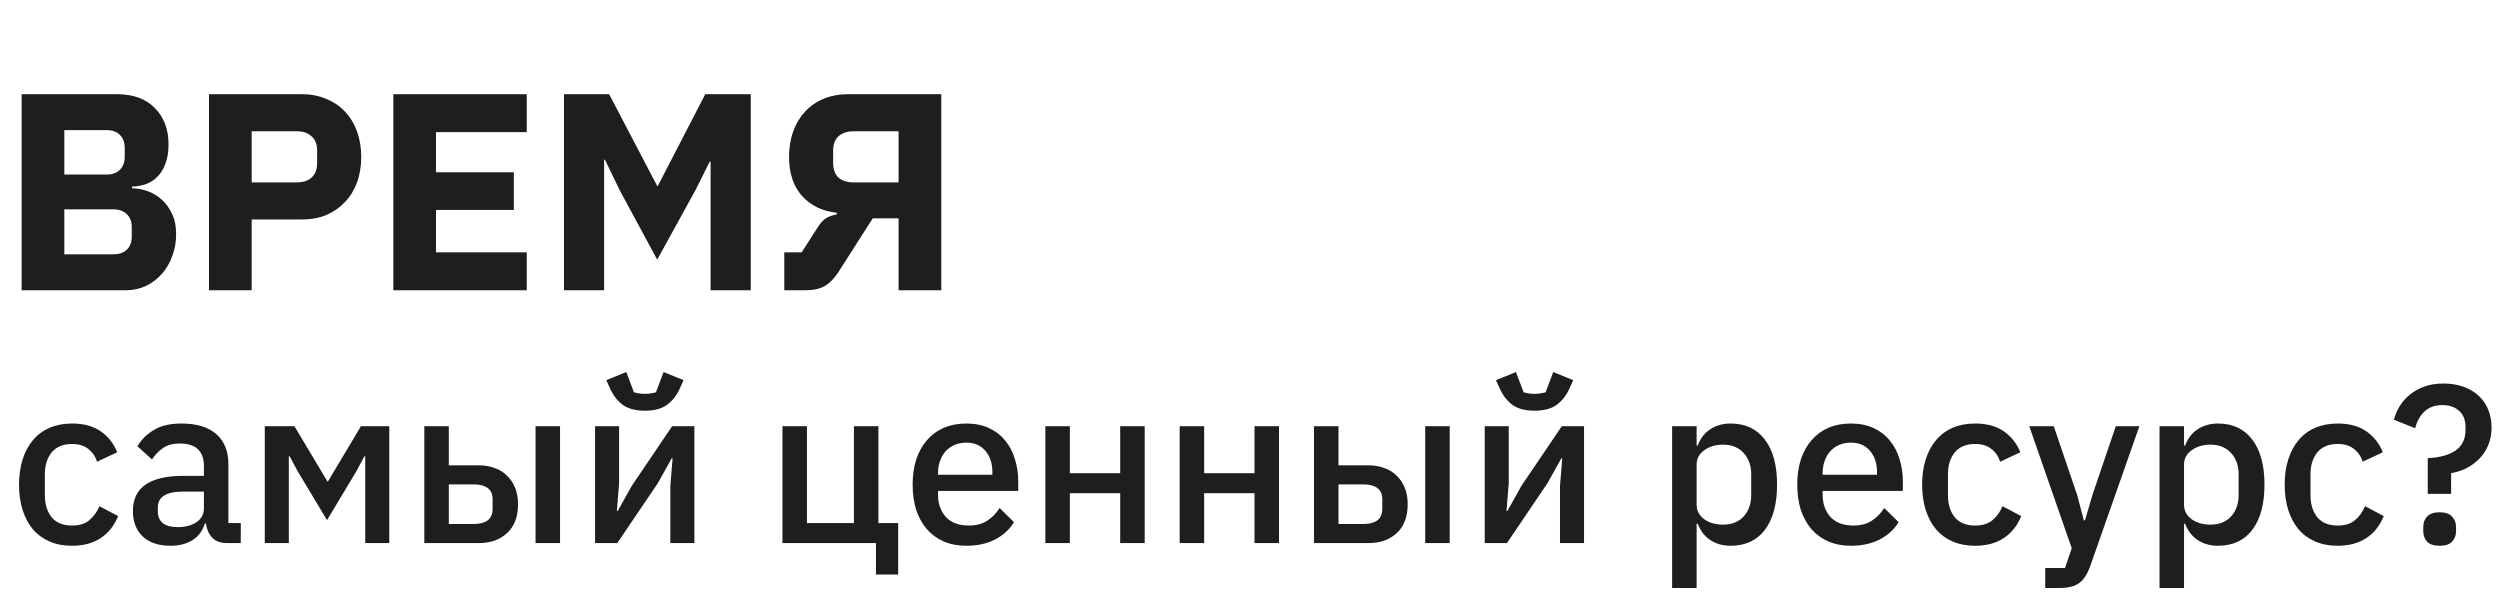 <?xml version="1.0" encoding="UTF-8"?> <svg xmlns="http://www.w3.org/2000/svg" width="267" height="64" viewBox="0 0 267 64" fill="none"> <path d="M2.31 10.06H12.48C14.22 10.06 15.57 10.55 16.53 11.53C17.51 12.51 18 13.81 18 15.43C18 16.23 17.89 16.91 17.67 17.47C17.47 18.03 17.19 18.49 16.83 18.85C16.49 19.21 16.08 19.48 15.6 19.66C15.14 19.82 14.64 19.91 14.1 19.93V20.11C14.6 20.11 15.12 20.2 15.66 20.38C16.22 20.56 16.73 20.85 17.19 21.25C17.65 21.63 18.03 22.13 18.33 22.75C18.65 23.37 18.81 24.13 18.81 25.03C18.81 25.85 18.67 26.63 18.39 27.37C18.13 28.09 17.76 28.72 17.28 29.26C16.8 29.8 16.23 30.23 15.57 30.55C14.91 30.85 14.19 31 13.41 31H2.31V10.06ZM6.87 27.16H12.12C12.72 27.16 13.19 27 13.53 26.68C13.89 26.34 14.07 25.87 14.07 25.27V24.25C14.07 23.65 13.89 23.19 13.53 22.87C13.19 22.53 12.72 22.36 12.12 22.36H6.87V27.16ZM6.87 18.64H11.4C12 18.64 12.47 18.47 12.81 18.13C13.15 17.79 13.32 17.32 13.32 16.72V15.82C13.32 15.22 13.15 14.75 12.81 14.41C12.47 14.07 12 13.9 11.4 13.9H6.87V18.64ZM22.32 31V10.06H32.22C33.2 10.06 34.08 10.23 34.86 10.57C35.64 10.89 36.3 11.34 36.84 11.92C37.4 12.5 37.83 13.21 38.13 14.05C38.43 14.87 38.58 15.77 38.58 16.75C38.58 17.75 38.43 18.66 38.13 19.48C37.83 20.3 37.4 21 36.84 21.58C36.3 22.16 35.64 22.62 34.86 22.96C34.08 23.28 33.2 23.44 32.22 23.44H26.88V31H22.32ZM26.88 19.48H31.68C32.36 19.48 32.89 19.31 33.27 18.97C33.67 18.61 33.87 18.09 33.87 17.41V16.09C33.87 15.41 33.67 14.9 33.27 14.56C32.89 14.2 32.36 14.02 31.68 14.02H26.88V19.48ZM42.007 31V10.06H56.257V14.11H46.567V18.4H54.877V22.42H46.567V26.95H56.257V31H42.007ZM75.89 17.26H75.8L74.27 20.32L70.19 27.73L66.2 20.35L64.61 17.05H64.52V31H60.23V10.06H65.06L70.19 19.87H70.25L75.32 10.06H80.18V31H75.89V17.26ZM83.76 26.95H85.62L87.33 24.28C87.57 23.9 87.83 23.6 88.11 23.38C88.41 23.16 88.83 23 89.37 22.9V22.72C87.83 22.56 86.59 21.96 85.65 20.92C84.73 19.88 84.27 18.49 84.27 16.75C84.27 15.75 84.42 14.84 84.72 14.02C85.02 13.2 85.44 12.5 85.98 11.92C86.54 11.32 87.21 10.86 87.99 10.54C88.77 10.22 89.64 10.06 90.6 10.06H100.53V31H95.97V23.32H93.21L89.7 28.81C89.42 29.27 89.14 29.64 88.86 29.92C88.6 30.2 88.32 30.42 88.02 30.58C87.72 30.74 87.4 30.85 87.06 30.91C86.74 30.97 86.38 31 85.98 31H83.76V26.95ZM95.97 19.48V14.02H91.17C90.49 14.02 89.95 14.2 89.55 14.56C89.17 14.9 88.98 15.41 88.98 16.09V17.38C88.98 18.08 89.17 18.61 89.55 18.97C89.95 19.31 90.49 19.48 91.17 19.48H95.97Z" fill="#1E1E1E"></path> <path d="M7.696 58.288C6.8 58.288 6 58.136 5.296 57.832C4.592 57.528 4 57.096 3.52 56.536C3.04 55.96 2.672 55.272 2.416 54.472C2.16 53.656 2.032 52.752 2.032 51.76C2.032 50.768 2.16 49.872 2.416 49.072C2.672 48.256 3.04 47.568 3.52 47.008C4 46.432 4.592 45.992 5.296 45.688C6 45.384 6.8 45.232 7.696 45.232C8.944 45.232 9.968 45.512 10.768 46.072C11.568 46.632 12.152 47.376 12.52 48.304L10.36 49.312C10.184 48.736 9.872 48.28 9.424 47.944C8.992 47.592 8.416 47.416 7.696 47.416C6.736 47.416 6.008 47.72 5.512 48.328C5.032 48.92 4.792 49.696 4.792 50.656V52.888C4.792 53.848 5.032 54.632 5.512 55.24C6.008 55.832 6.736 56.128 7.696 56.128C8.464 56.128 9.072 55.944 9.52 55.576C9.984 55.192 10.352 54.688 10.624 54.064L12.616 55.12C12.2 56.144 11.576 56.928 10.744 57.472C9.912 58.016 8.896 58.288 7.696 58.288ZM24.25 58C23.562 58 23.034 57.808 22.666 57.424C22.298 57.024 22.074 56.52 21.994 55.912H21.874C21.634 56.696 21.194 57.288 20.554 57.688C19.914 58.088 19.138 58.288 18.226 58.288C16.93 58.288 15.93 57.952 15.226 57.28C14.538 56.608 14.194 55.704 14.194 54.568C14.194 53.32 14.642 52.384 15.538 51.76C16.45 51.136 17.778 50.824 19.522 50.824H21.778V49.768C21.778 49 21.57 48.408 21.154 47.992C20.738 47.576 20.09 47.368 19.21 47.368C18.474 47.368 17.874 47.528 17.41 47.848C16.946 48.168 16.554 48.576 16.234 49.072L14.674 47.656C15.09 46.952 15.674 46.376 16.426 45.928C17.178 45.464 18.162 45.232 19.378 45.232C20.994 45.232 22.234 45.608 23.098 46.36C23.962 47.112 24.394 48.192 24.394 49.6V55.864H25.714V58H24.25ZM18.97 56.296C19.786 56.296 20.458 56.12 20.986 55.768C21.514 55.4 21.778 54.912 21.778 54.304V52.504H19.57C17.762 52.504 16.858 53.064 16.858 54.184V54.616C16.858 55.176 17.042 55.6 17.41 55.888C17.794 56.16 18.314 56.296 18.97 56.296ZM28.278 45.52H31.446L34.974 51.424H35.022L38.55 45.52H41.574V58H39.006V48.736H38.91L38.094 50.272L34.926 55.552L31.758 50.272L30.942 48.736H30.846V58H28.278V45.52ZM45.317 45.52H47.933V49.696H51.125C51.749 49.696 52.317 49.792 52.829 49.984C53.341 50.16 53.781 50.432 54.149 50.8C54.517 51.152 54.805 51.584 55.013 52.096C55.221 52.608 55.325 53.192 55.325 53.848C55.325 55.176 54.941 56.2 54.173 56.92C53.405 57.64 52.397 58 51.149 58H45.317V45.52ZM50.645 55.96C51.253 55.96 51.733 55.832 52.085 55.576C52.437 55.304 52.613 54.888 52.613 54.328V53.344C52.613 52.784 52.437 52.376 52.085 52.12C51.733 51.864 51.253 51.736 50.645 51.736H47.933V55.96H50.645ZM57.197 45.52H59.813V58H57.197V45.52ZM63.552 45.52H66.12V51.616L65.88 54.568H65.976L67.464 51.904L71.784 45.52H74.16V58H71.592V51.904L71.832 48.952H71.736L70.248 51.616L65.928 58H63.552V45.52ZM68.88 43.864C67.92 43.864 67.152 43.672 66.576 43.288C66.016 42.888 65.568 42.344 65.232 41.656L64.752 40.6L66.888 39.736L67.704 41.896C67.864 41.944 68.048 41.984 68.256 42.016C68.48 42.048 68.688 42.064 68.88 42.064C69.072 42.064 69.272 42.048 69.48 42.016C69.704 41.984 69.896 41.944 70.056 41.896L70.872 39.736L73.008 40.6L72.528 41.656C72.192 42.344 71.736 42.888 71.16 43.288C70.6 43.672 69.84 43.864 68.88 43.864ZM93.551 58H83.567V45.52H86.183V55.864H91.199V45.52H93.815V55.864H95.927V61.36H93.551V58ZM103.206 58.288C102.31 58.288 101.51 58.136 100.806 57.832C100.102 57.528 99.501 57.096 99.005 56.536C98.51 55.96 98.126 55.272 97.853 54.472C97.597 53.656 97.469 52.752 97.469 51.76C97.469 50.768 97.597 49.872 97.853 49.072C98.126 48.256 98.51 47.568 99.005 47.008C99.501 46.432 100.102 45.992 100.806 45.688C101.51 45.384 102.31 45.232 103.206 45.232C104.118 45.232 104.918 45.392 105.606 45.712C106.31 46.032 106.894 46.48 107.358 47.056C107.822 47.616 108.166 48.272 108.39 49.024C108.63 49.776 108.75 50.584 108.75 51.448V52.432H100.182V52.84C100.182 53.8 100.462 54.592 101.022 55.216C101.598 55.824 102.414 56.128 103.47 56.128C104.238 56.128 104.886 55.96 105.414 55.624C105.942 55.288 106.39 54.832 106.758 54.256L108.294 55.768C107.83 56.536 107.158 57.152 106.278 57.616C105.398 58.064 104.374 58.288 103.206 58.288ZM103.206 47.272C102.758 47.272 102.342 47.352 101.958 47.512C101.59 47.672 101.27 47.896 100.998 48.184C100.742 48.472 100.542 48.816 100.398 49.216C100.254 49.616 100.182 50.056 100.182 50.536V50.704H105.99V50.464C105.99 49.504 105.742 48.736 105.246 48.16C104.75 47.568 104.07 47.272 103.206 47.272ZM111.645 45.52H114.261V50.536H119.637V45.52H122.253V58H119.637V52.672H114.261V58H111.645V45.52ZM125.989 45.52H128.605V50.536H133.981V45.52H136.597V58H133.981V52.672H128.605V58H125.989V45.52ZM140.333 45.52H142.949V49.696H146.141C146.765 49.696 147.333 49.792 147.845 49.984C148.357 50.16 148.797 50.432 149.165 50.8C149.533 51.152 149.821 51.584 150.029 52.096C150.237 52.608 150.341 53.192 150.341 53.848C150.341 55.176 149.957 56.2 149.189 56.92C148.421 57.64 147.413 58 146.165 58H140.333V45.52ZM145.661 55.96C146.269 55.96 146.749 55.832 147.101 55.576C147.453 55.304 147.629 54.888 147.629 54.328V53.344C147.629 52.784 147.453 52.376 147.101 52.12C146.749 51.864 146.269 51.736 145.661 51.736H142.949V55.96H145.661ZM152.213 45.52H154.829V58H152.213V45.52ZM158.567 45.52H161.135V51.616L160.895 54.568H160.991L162.479 51.904L166.799 45.52H169.175V58H166.607V51.904L166.847 48.952H166.751L165.263 51.616L160.943 58H158.567V45.52ZM163.895 43.864C162.935 43.864 162.167 43.672 161.591 43.288C161.031 42.888 160.583 42.344 160.247 41.656L159.767 40.6L161.903 39.736L162.719 41.896C162.879 41.944 163.063 41.984 163.271 42.016C163.495 42.048 163.703 42.064 163.895 42.064C164.087 42.064 164.287 42.048 164.495 42.016C164.719 41.984 164.911 41.944 165.071 41.896L165.887 39.736L168.023 40.6L167.543 41.656C167.207 42.344 166.751 42.888 166.175 43.288C165.615 43.672 164.855 43.864 163.895 43.864ZM178.583 45.52H181.199V47.584H181.319C181.591 46.832 182.031 46.256 182.639 45.856C183.263 45.44 183.991 45.232 184.823 45.232C186.407 45.232 187.631 45.808 188.495 46.96C189.359 48.096 189.791 49.696 189.791 51.76C189.791 53.824 189.359 55.432 188.495 56.584C187.631 57.72 186.407 58.288 184.823 58.288C183.991 58.288 183.263 58.08 182.639 57.664C182.031 57.248 181.591 56.672 181.319 55.936H181.199V62.8H178.583V45.52ZM184.031 56.032C184.943 56.032 185.671 55.744 186.215 55.168C186.759 54.576 187.031 53.8 187.031 52.84V50.68C187.031 49.72 186.759 48.952 186.215 48.376C185.671 47.784 184.943 47.488 184.031 47.488C183.231 47.488 182.559 47.688 182.015 48.088C181.471 48.472 181.199 48.984 181.199 49.624V53.896C181.199 54.536 181.471 55.056 182.015 55.456C182.559 55.84 183.231 56.032 184.031 56.032ZM197.682 58.288C196.786 58.288 195.986 58.136 195.282 57.832C194.578 57.528 193.978 57.096 193.482 56.536C192.986 55.96 192.602 55.272 192.33 54.472C192.074 53.656 191.946 52.752 191.946 51.76C191.946 50.768 192.074 49.872 192.33 49.072C192.602 48.256 192.986 47.568 193.482 47.008C193.978 46.432 194.578 45.992 195.282 45.688C195.986 45.384 196.786 45.232 197.682 45.232C198.594 45.232 199.394 45.392 200.082 45.712C200.786 46.032 201.37 46.48 201.834 47.056C202.298 47.616 202.642 48.272 202.866 49.024C203.106 49.776 203.226 50.584 203.226 51.448V52.432H194.658V52.84C194.658 53.8 194.938 54.592 195.498 55.216C196.074 55.824 196.89 56.128 197.946 56.128C198.714 56.128 199.362 55.96 199.89 55.624C200.418 55.288 200.866 54.832 201.234 54.256L202.77 55.768C202.306 56.536 201.634 57.152 200.754 57.616C199.874 58.064 198.85 58.288 197.682 58.288ZM197.682 47.272C197.234 47.272 196.818 47.352 196.434 47.512C196.066 47.672 195.746 47.896 195.474 48.184C195.218 48.472 195.018 48.816 194.874 49.216C194.73 49.616 194.658 50.056 194.658 50.536V50.704H200.466V50.464C200.466 49.504 200.218 48.736 199.722 48.16C199.226 47.568 198.546 47.272 197.682 47.272ZM210.946 58.288C210.05 58.288 209.25 58.136 208.546 57.832C207.842 57.528 207.25 57.096 206.77 56.536C206.29 55.96 205.922 55.272 205.666 54.472C205.41 53.656 205.282 52.752 205.282 51.76C205.282 50.768 205.41 49.872 205.666 49.072C205.922 48.256 206.29 47.568 206.77 47.008C207.25 46.432 207.842 45.992 208.546 45.688C209.25 45.384 210.05 45.232 210.946 45.232C212.194 45.232 213.218 45.512 214.018 46.072C214.818 46.632 215.402 47.376 215.77 48.304L213.61 49.312C213.434 48.736 213.122 48.28 212.674 47.944C212.242 47.592 211.666 47.416 210.946 47.416C209.986 47.416 209.258 47.72 208.762 48.328C208.282 48.92 208.042 49.696 208.042 50.656V52.888C208.042 53.848 208.282 54.632 208.762 55.24C209.258 55.832 209.986 56.128 210.946 56.128C211.714 56.128 212.322 55.944 212.77 55.576C213.234 55.192 213.602 54.688 213.874 54.064L215.866 55.12C215.45 56.144 214.826 56.928 213.994 57.472C213.162 58.016 212.146 58.288 210.946 58.288ZM225.966 45.52H228.486L223.23 60.472C223.086 60.888 222.918 61.24 222.726 61.528C222.55 61.832 222.334 62.072 222.078 62.248C221.838 62.44 221.542 62.576 221.19 62.656C220.838 62.752 220.422 62.8 219.942 62.8H218.43V60.664H220.542L221.262 58.552L216.726 45.52H219.342L221.838 52.864L222.558 55.576H222.678L223.47 52.864L225.966 45.52ZM230.638 45.52H233.254V47.584H233.374C233.646 46.832 234.086 46.256 234.694 45.856C235.318 45.44 236.046 45.232 236.878 45.232C238.462 45.232 239.686 45.808 240.55 46.96C241.414 48.096 241.846 49.696 241.846 51.76C241.846 53.824 241.414 55.432 240.55 56.584C239.686 57.72 238.462 58.288 236.878 58.288C236.046 58.288 235.318 58.08 234.694 57.664C234.086 57.248 233.646 56.672 233.374 55.936H233.254V62.8H230.638V45.52ZM236.086 56.032C236.998 56.032 237.726 55.744 238.27 55.168C238.814 54.576 239.086 53.8 239.086 52.84V50.68C239.086 49.72 238.814 48.952 238.27 48.376C237.726 47.784 236.998 47.488 236.086 47.488C235.286 47.488 234.614 47.688 234.07 48.088C233.526 48.472 233.254 48.984 233.254 49.624V53.896C233.254 54.536 233.526 55.056 234.07 55.456C234.614 55.84 235.286 56.032 236.086 56.032ZM249.665 58.288C248.769 58.288 247.969 58.136 247.265 57.832C246.561 57.528 245.969 57.096 245.489 56.536C245.009 55.96 244.641 55.272 244.385 54.472C244.129 53.656 244.001 52.752 244.001 51.76C244.001 50.768 244.129 49.872 244.385 49.072C244.641 48.256 245.009 47.568 245.489 47.008C245.969 46.432 246.561 45.992 247.265 45.688C247.969 45.384 248.769 45.232 249.665 45.232C250.913 45.232 251.937 45.512 252.737 46.072C253.537 46.632 254.121 47.376 254.489 48.304L252.329 49.312C252.153 48.736 251.841 48.28 251.393 47.944C250.961 47.592 250.385 47.416 249.665 47.416C248.705 47.416 247.977 47.72 247.481 48.328C247.001 48.92 246.761 49.696 246.761 50.656V52.888C246.761 53.848 247.001 54.632 247.481 55.24C247.977 55.832 248.705 56.128 249.665 56.128C250.433 56.128 251.041 55.944 251.489 55.576C251.953 55.192 252.321 54.688 252.593 54.064L254.585 55.12C254.169 56.144 253.545 56.928 252.713 57.472C251.881 58.016 250.865 58.288 249.665 58.288ZM259.283 52.744V48.928C260.579 48.864 261.571 48.592 262.259 48.112C262.963 47.616 263.315 46.888 263.315 45.928V45.592C263.315 44.856 263.091 44.288 262.643 43.888C262.195 43.472 261.595 43.264 260.843 43.264C260.043 43.264 259.403 43.496 258.923 43.96C258.443 44.424 258.115 45.016 257.939 45.736L255.659 44.824C255.803 44.328 256.011 43.848 256.283 43.384C256.571 42.92 256.931 42.512 257.363 42.16C257.795 41.792 258.307 41.504 258.899 41.296C259.491 41.072 260.171 40.96 260.939 40.96C261.723 40.96 262.435 41.072 263.075 41.296C263.715 41.52 264.259 41.84 264.707 42.256C265.155 42.656 265.499 43.152 265.739 43.744C265.979 44.32 266.099 44.96 266.099 45.664C266.099 46.384 265.971 47.032 265.715 47.608C265.475 48.168 265.147 48.648 264.731 49.048C264.331 49.448 263.875 49.776 263.363 50.032C262.851 50.272 262.323 50.44 261.779 50.536V52.744H259.283ZM260.555 58.288C259.947 58.288 259.499 58.144 259.211 57.856C258.939 57.552 258.803 57.168 258.803 56.704V56.296C258.803 55.832 258.939 55.456 259.211 55.168C259.499 54.864 259.947 54.712 260.555 54.712C261.163 54.712 261.603 54.864 261.875 55.168C262.163 55.456 262.307 55.832 262.307 56.296V56.704C262.307 57.168 262.163 57.552 261.875 57.856C261.603 58.144 261.163 58.288 260.555 58.288Z" fill="#1E1E1E"></path> </svg> 